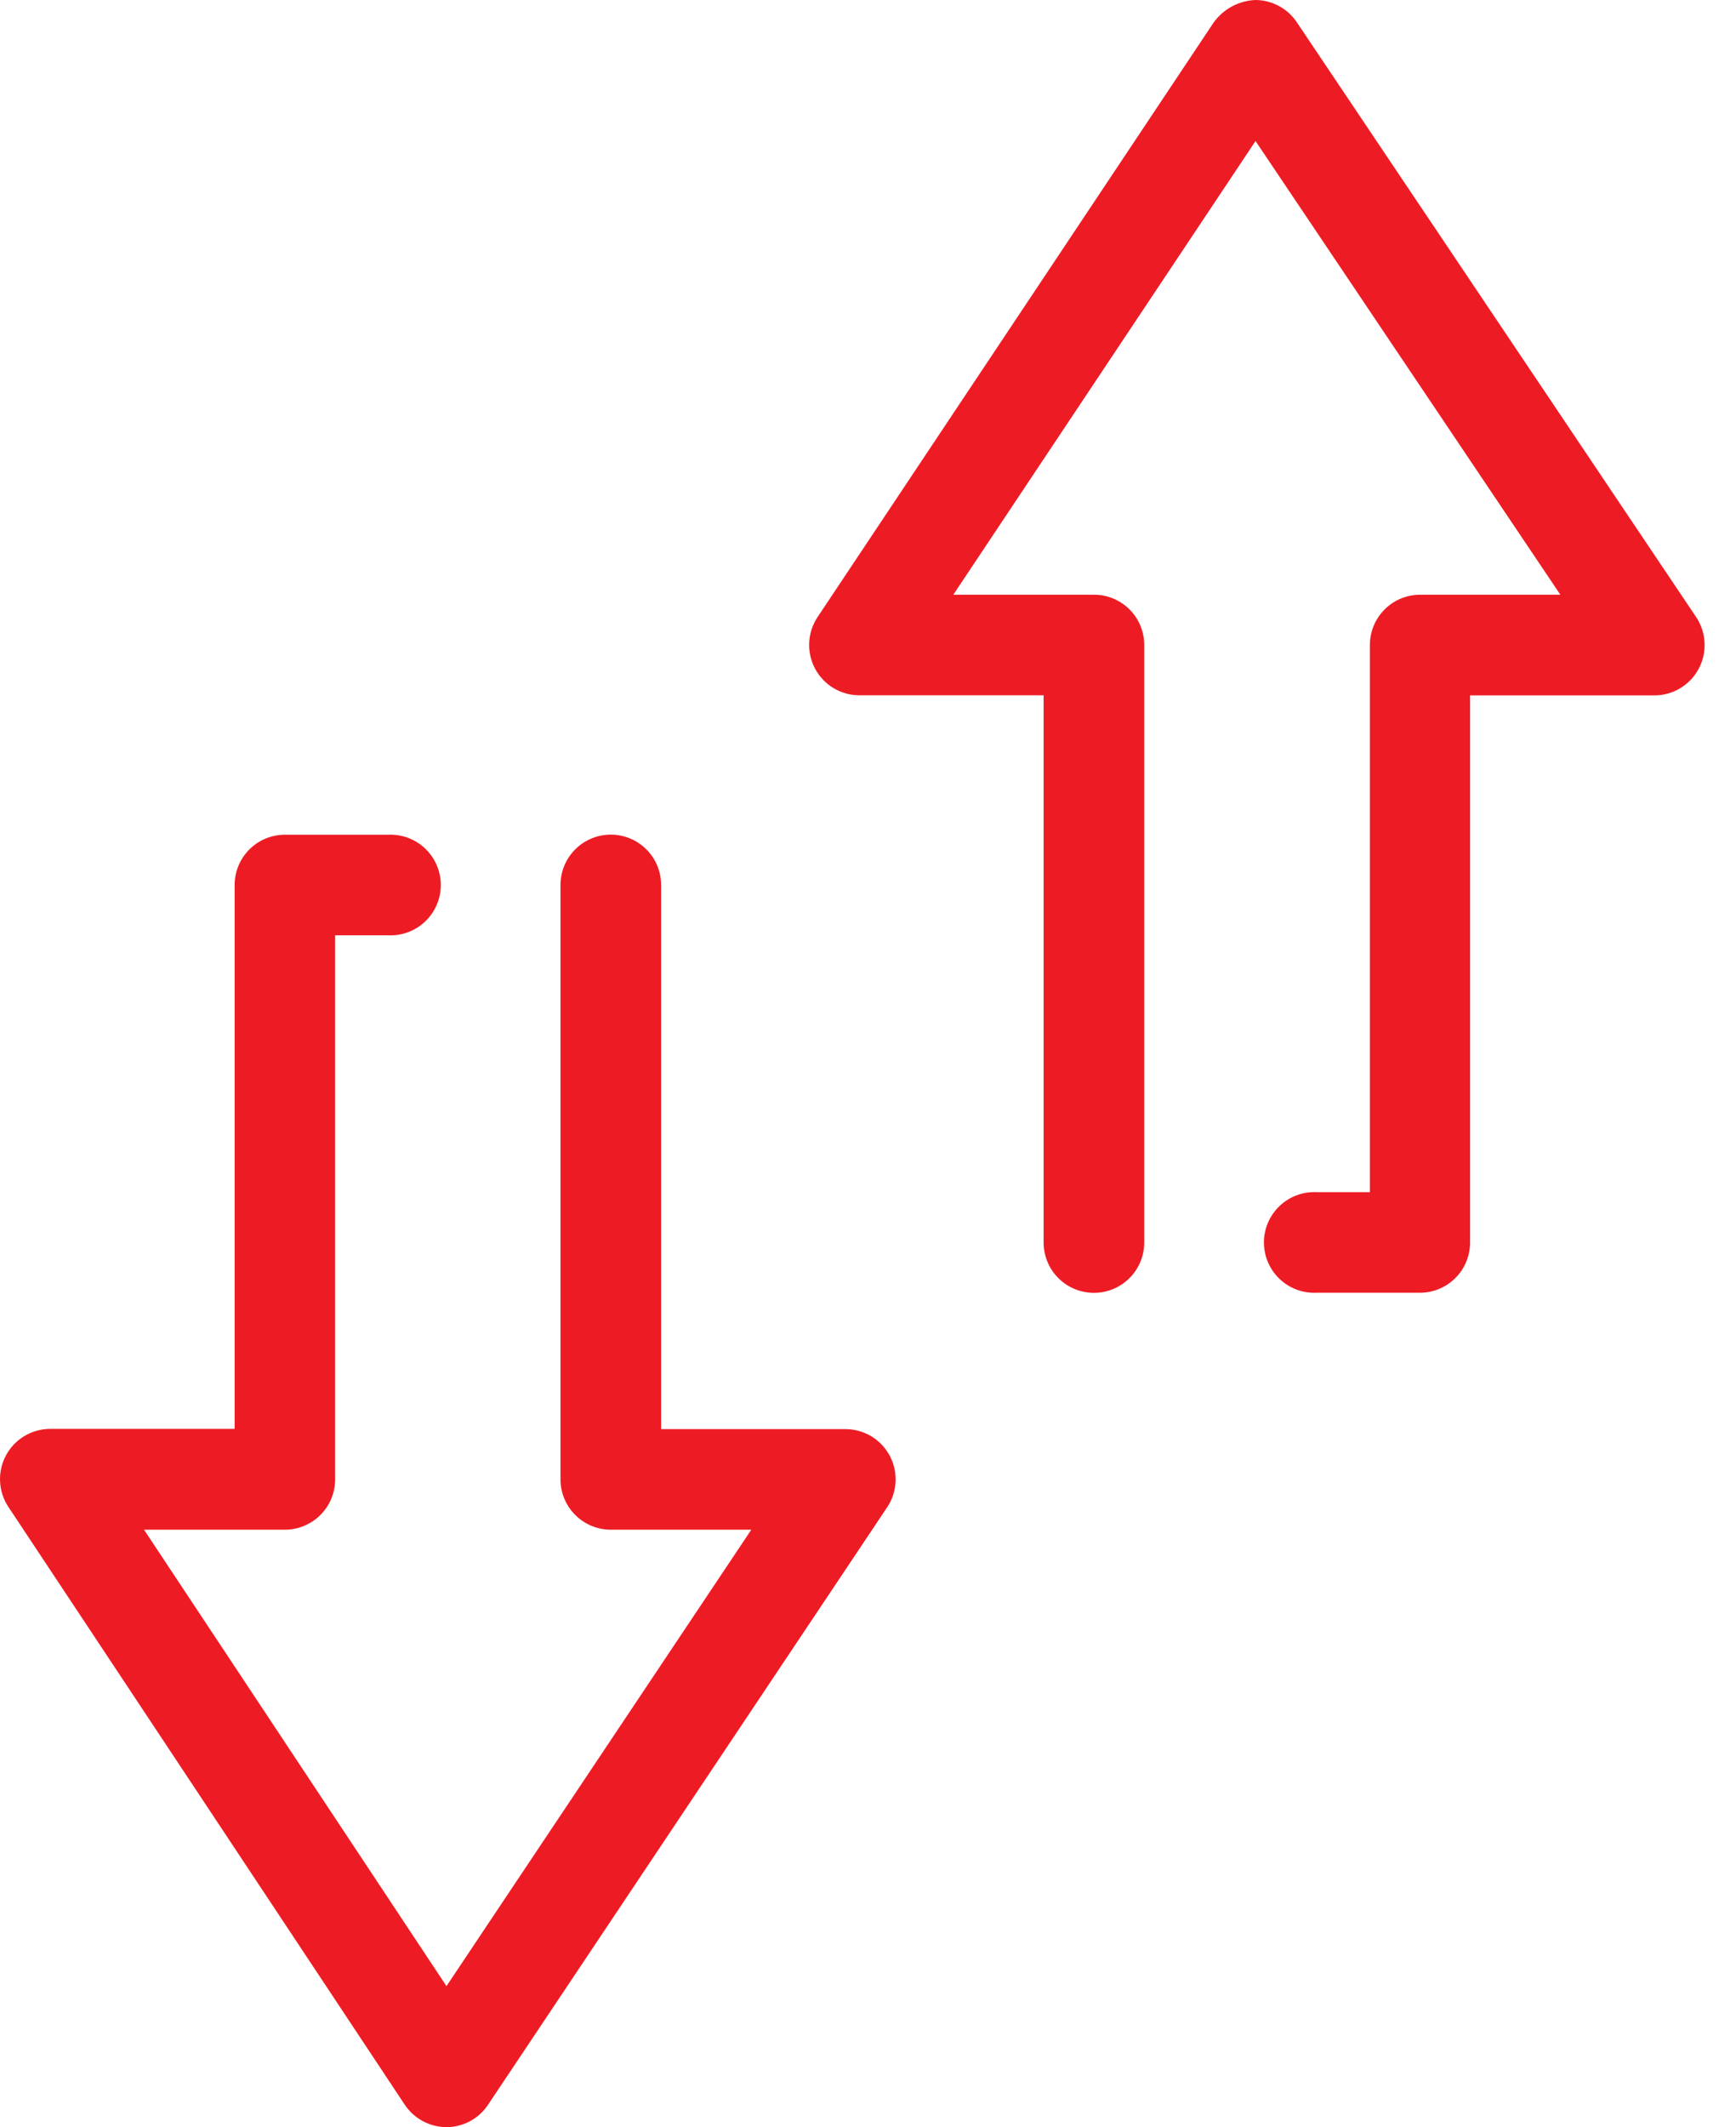 <svg xmlns="http://www.w3.org/2000/svg" width="49" height="60" viewBox="0 0 49 60" fill="none"><path d="M12.598 60C12.364 59.998 12.134 59.939 11.928 59.827C11.722 59.715 11.547 59.554 11.419 59.359L0.238 42.507C0.095 42.293 0.014 42.045 0.002 41.788C-0.011 41.532 0.047 41.277 0.169 41.051C0.29 40.825 0.471 40.636 0.691 40.504C0.912 40.373 1.164 40.304 1.42 40.304H6.623V24.962C6.623 24.588 6.771 24.229 7.035 23.964C7.298 23.698 7.656 23.548 8.03 23.545H10.954C11.146 23.536 11.338 23.566 11.518 23.633C11.698 23.7 11.862 23.803 12.002 23.936C12.141 24.069 12.251 24.228 12.327 24.405C12.403 24.581 12.442 24.771 12.442 24.964C12.442 25.156 12.403 25.346 12.327 25.523C12.251 25.699 12.141 25.859 12.002 25.991C11.862 26.124 11.698 26.227 11.518 26.294C11.338 26.361 11.146 26.391 10.954 26.382H9.46V41.728C9.46 41.915 9.423 42.1 9.351 42.273C9.279 42.446 9.174 42.603 9.041 42.735C8.908 42.867 8.75 42.971 8.577 43.042C8.403 43.113 8.218 43.149 8.03 43.148H4.065L12.602 56.022L21.206 43.148H17.24C16.864 43.148 16.502 42.998 16.236 42.732C15.97 42.465 15.82 42.104 15.82 41.728V24.962C15.82 24.585 15.97 24.224 16.236 23.958C16.502 23.692 16.864 23.542 17.24 23.542C17.617 23.542 17.978 23.692 18.244 23.958C18.511 24.224 18.66 24.585 18.66 24.962V40.311H23.86C24.117 40.31 24.369 40.38 24.59 40.511C24.81 40.643 24.991 40.833 25.112 41.059C25.233 41.286 25.29 41.541 25.278 41.798C25.265 42.054 25.183 42.303 25.04 42.516L13.775 59.368C13.646 59.562 13.472 59.722 13.266 59.832C13.061 59.942 12.832 60 12.598 60Z" fill="#ED1C24"></path><path d="M40.087 36.464H37.163C36.971 36.473 36.779 36.443 36.599 36.376C36.419 36.309 36.255 36.206 36.116 36.073C35.977 35.941 35.866 35.781 35.79 35.605C35.715 35.428 35.675 35.238 35.675 35.046C35.675 34.853 35.715 34.663 35.79 34.487C35.866 34.31 35.977 34.151 36.116 34.018C36.255 33.885 36.419 33.782 36.599 33.715C36.779 33.648 36.971 33.618 37.163 33.627H38.666V18.192C38.666 18.006 38.703 17.821 38.775 17.649C38.846 17.477 38.951 17.321 39.083 17.189C39.215 17.057 39.371 16.953 39.543 16.882C39.716 16.811 39.9 16.775 40.087 16.775H44.042L35.438 3.978L26.908 16.775H30.877C31.063 16.775 31.248 16.811 31.42 16.882C31.592 16.953 31.749 17.057 31.881 17.189C32.013 17.321 32.117 17.477 32.189 17.649C32.26 17.821 32.297 18.006 32.297 18.192V35.047C32.297 35.424 32.147 35.785 31.881 36.051C31.615 36.318 31.253 36.467 30.877 36.467C30.5 36.467 30.139 36.318 29.873 36.051C29.606 35.785 29.457 35.424 29.457 35.047V19.612H24.257C24 19.612 23.748 19.542 23.528 19.41C23.307 19.277 23.127 19.088 23.006 18.861C22.885 18.634 22.828 18.379 22.84 18.122C22.853 17.866 22.935 17.617 23.078 17.403L34.252 0.641C34.388 0.451 34.564 0.295 34.769 0.183C34.974 0.072 35.202 0.01 35.435 0C35.669 0.001 35.899 0.06 36.104 0.172C36.309 0.284 36.484 0.445 36.612 0.641L47.873 17.403C48.017 17.617 48.099 17.866 48.112 18.122C48.126 18.379 48.069 18.635 47.948 18.862C47.827 19.089 47.647 19.279 47.426 19.412C47.206 19.545 46.954 19.615 46.697 19.615H41.494V35.05C41.493 35.424 41.345 35.782 41.081 36.047C40.818 36.312 40.46 36.462 40.087 36.464Z" fill="#ED1C24"></path></svg>